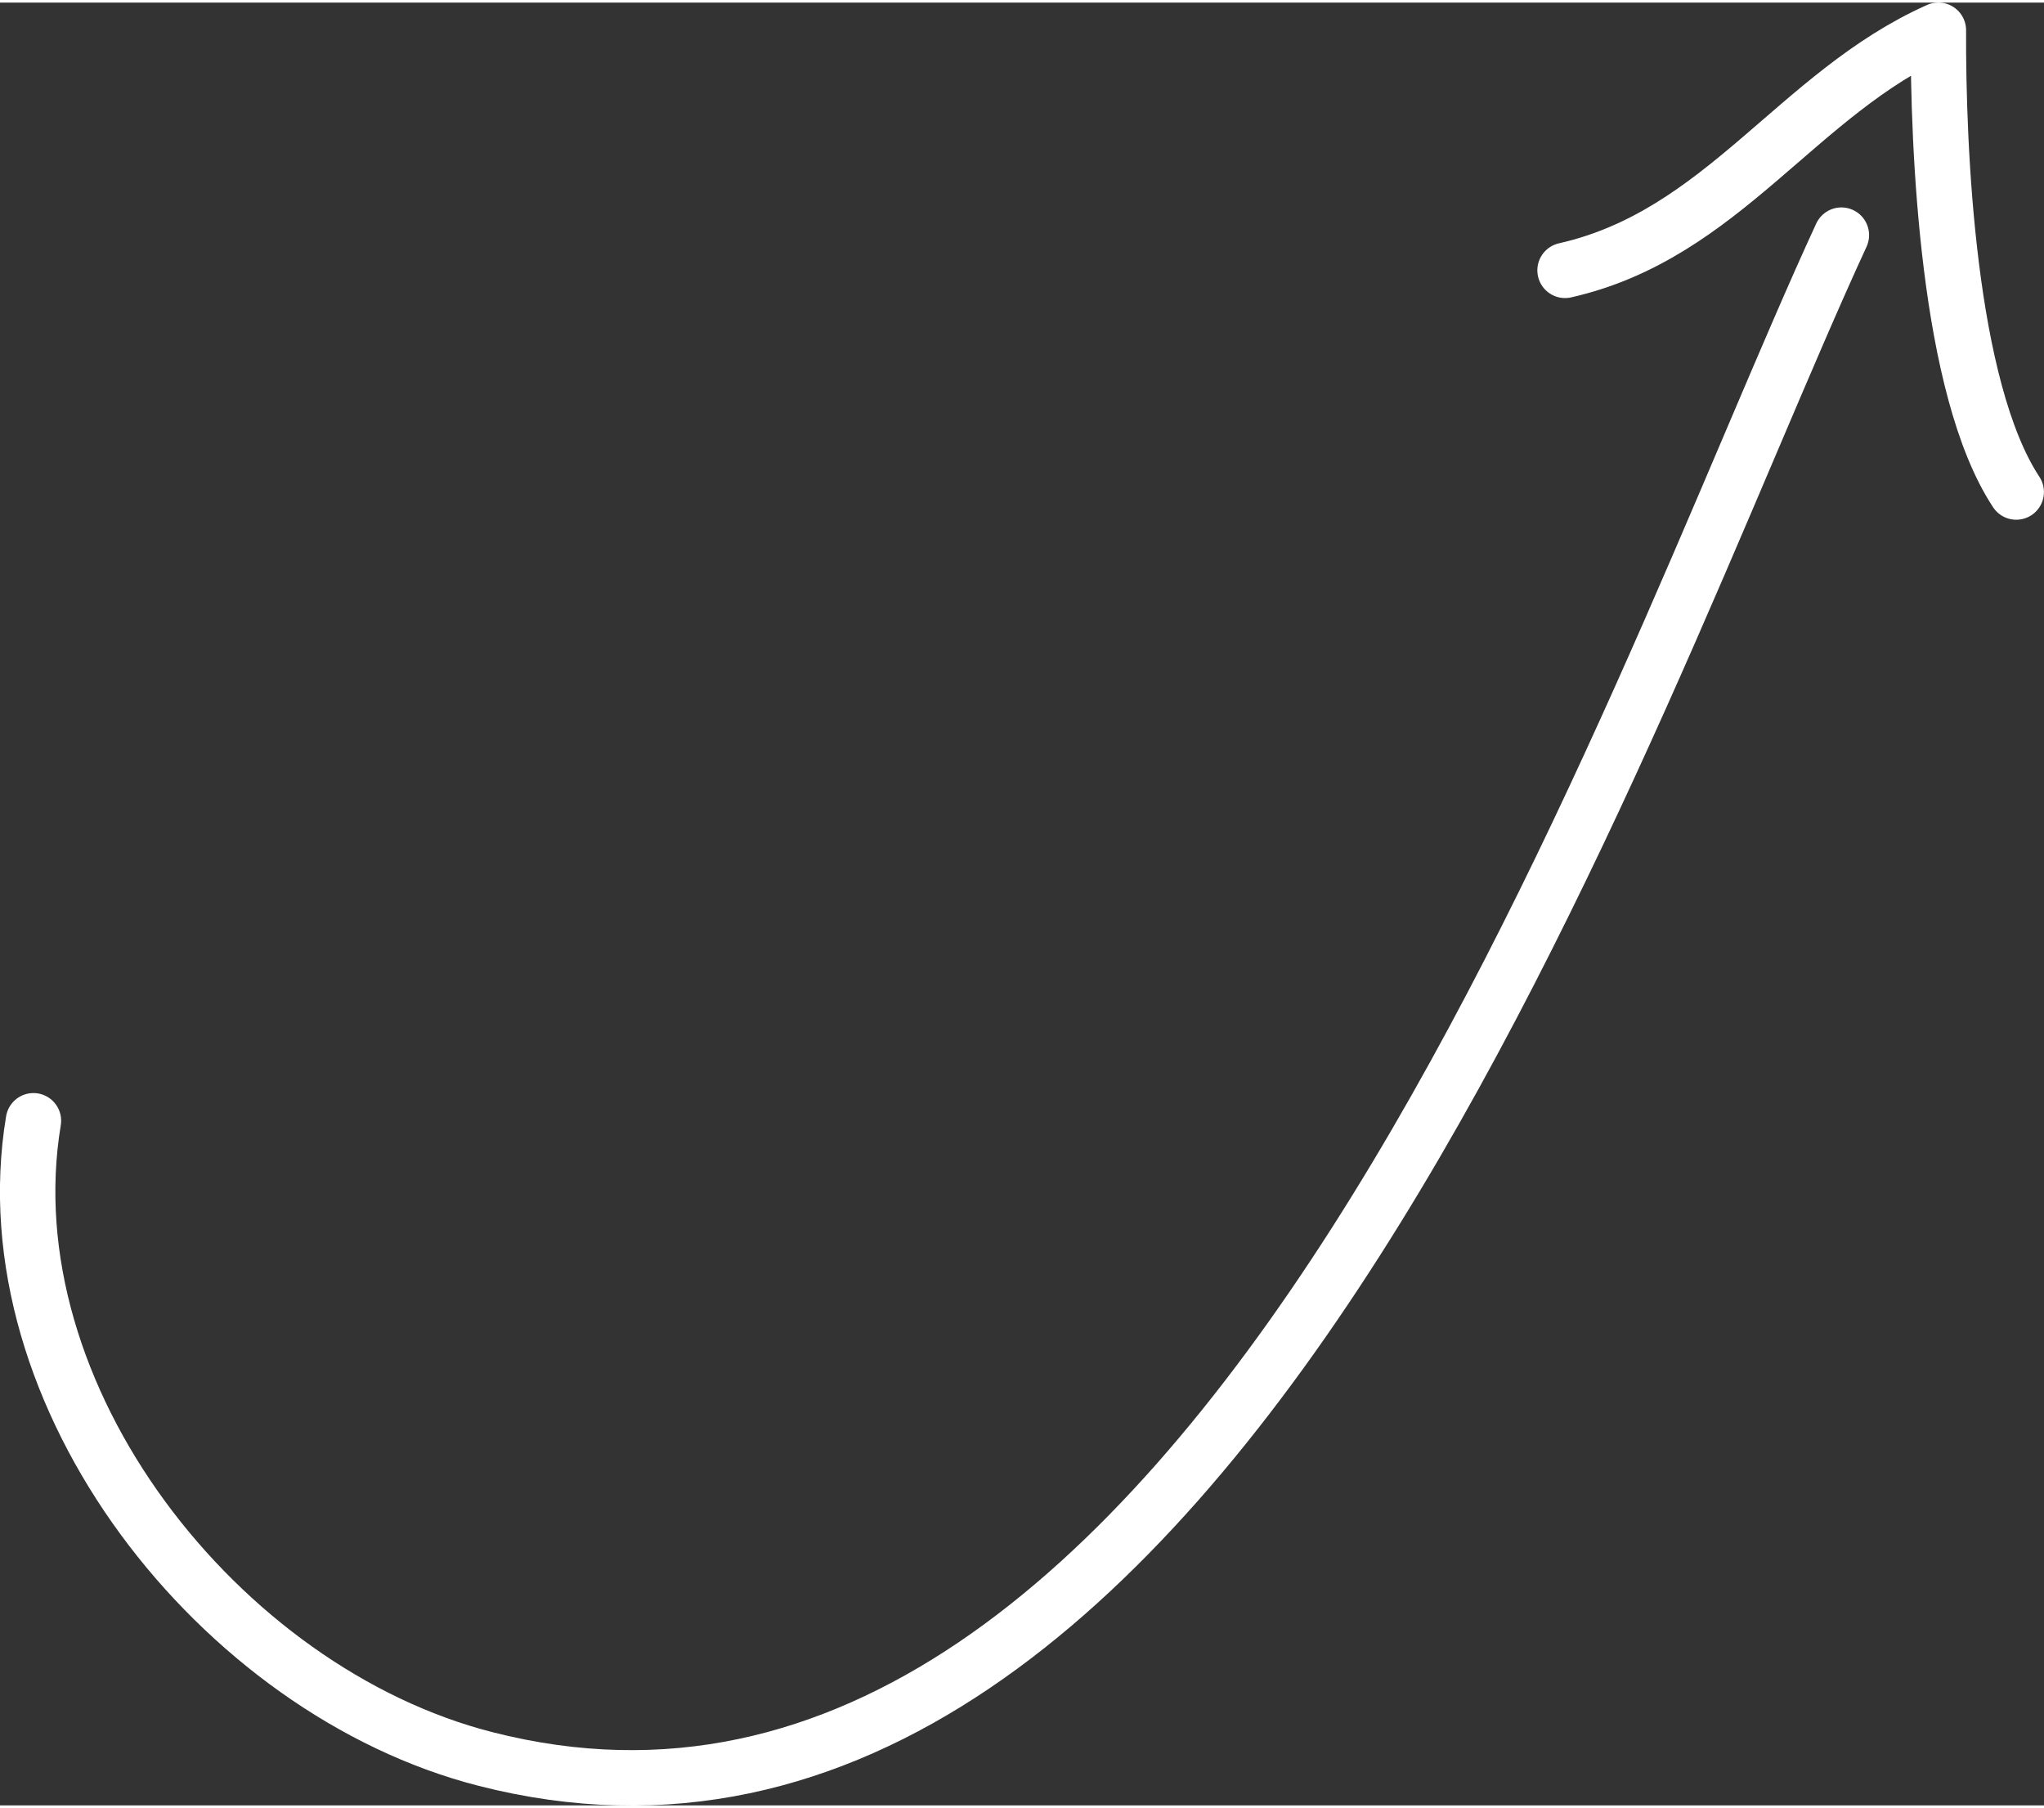 <?xml version="1.0" encoding="UTF-8"?> <!-- Creator: CorelDRAW 2017 --> <svg xmlns="http://www.w3.org/2000/svg" xmlns:xlink="http://www.w3.org/1999/xlink" xml:space="preserve" width="173px" height="153px" style="shape-rendering:geometricPrecision; text-rendering:geometricPrecision; image-rendering:optimizeQuality; fill-rule:evenodd; clip-rule:evenodd" viewBox="0 0 173.01 152.57"><rect x="0" y="0" width="173.01" height="152.57" fill="#333333" stroke="none"/> <defs> <style type="text/css"> <![CDATA[ .str0 {stroke:white;stroke-width:4.69;stroke-linecap:round;stroke-linejoin:round;stroke-miterlimit:22.926} .fil0 {fill:none} ]]> </style> </defs> <g id="Layer_x0020_1">  <g id="_211110273808"> <path class="fil0 str0" d="M2.83 94.63c-3.87,23.33 15.8,48.27 38.25,54.01 61.64,15.77 96.49,-89.35 114.78,-128.96"></path> <path class="fil0 str0" d="M132.47 22.66c13.36,-3.02 19.63,-14.98 31.6,-20.32 -0.04,10 0.79,30.29 6.59,39.08"></path> </g> </g> </svg> 